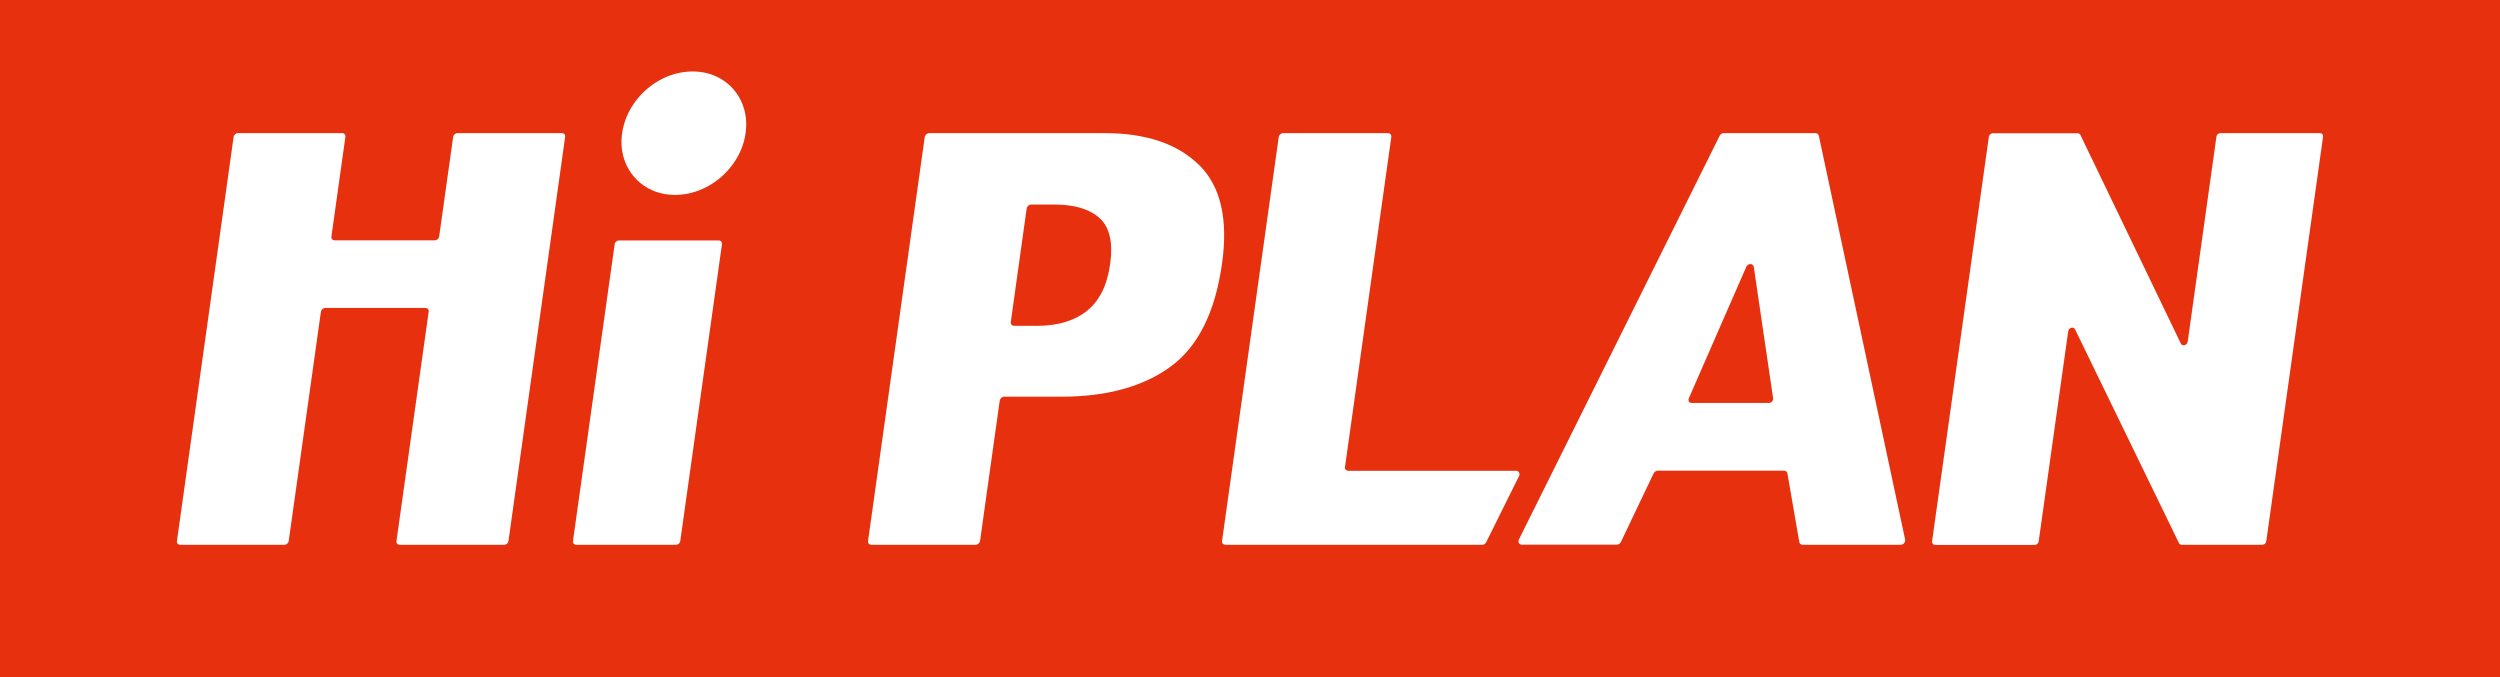 <?xml version="1.0" encoding="UTF-8"?>
<svg id="_レイヤー_2" data-name="レイヤー 2" xmlns="http://www.w3.org/2000/svg" viewBox="0 0 223.66 60.57">
  <defs>
    <style>
      .cls-1 {
        fill: #e7310e;
      }

      .cls-2 {
        fill: #fff;
      }
    </style>
  </defs>
  <g id="logo">
    <g>
      <rect class="cls-1" x="0" y="0" width="223.66" height="60.57"/>
      <g>
        <path class="cls-2" d="M38.9,21.5h-8.96c-.19,0-.32-.15-.29-.34l1.25-8.91c.03-.19-.1-.34-.29-.34h-9.32c-.19,0-.36.15-.39.34l-5.07,36.15c-.03.19.1.34.29.34h9.32c.19,0,.36-.15.39-.34l2.88-20.51c.03-.19.2-.34.39-.34h8.96c.19,0,.32.15.29.34l-2.88,20.51c-.03.19.1.34.29.34h9.34c.19,0,.36-.15.39-.34l5.07-36.15c.03-.19-.1-.34-.29-.34h-9.34c-.19,0-.36.15-.39.34l-1.25,8.91c-.03.19-.2.34-.39.34Z"/>
        <path class="cls-2" d="M51.56,48.74h8.91c.19,0,.37-.15.39-.34l3.73-26.55c.03-.19-.11-.34-.3-.34h-8.91c-.19,0-.37.15-.39.34l-3.73,26.55c-.03.19.11.34.3.34Z"/>
        <path class="cls-2" d="M107.27,14.76c-1.93-1.9-4.75-2.85-8.45-2.85h-15.69c-.19,0-.37.16-.4.35l-5.07,36.13c-.03.19.11.35.3.35h9.32c.19,0,.37-.16.4-.35l1.76-12.55c.03-.19.2-.35.4-.35h5.1c4.08,0,7.35-.9,9.8-2.7s3.98-4.87,4.59-9.22c.56-3.98-.13-6.92-2.06-8.82ZM97.23,27.83c-1.14.88-2.62,1.32-4.43,1.32h-2.07c-.19,0-.33-.16-.3-.35l1.42-10.15c.03-.19.2-.35.4-.35h2.07c1.82,0,3.17.41,4.06,1.22s1.21,2.18.94,4.1-.97,3.32-2.09,4.2Z"/>
        <path class="cls-2" d="M120.33,41.77l4.14-29.51c.03-.19-.11-.35-.3-.35h-9.37c-.19,0-.37.16-.4.35l-5.07,36.13c-.03.19.11.35.3.35h22.97c.15,0,.29-.09.36-.23l2.94-5.92c.11-.23-.02-.47-.27-.47h-15.01c-.19,0-.33-.16-.3-.35Z"/>
        <path class="cls-2" d="M198.29,12.23l-2.57,18.34c-.04.32-.48.44-.61.17l-8.99-18.67c-.04-.09-.14-.15-.25-.15h-7.58c-.18,0-.34.14-.36.32l-5.08,36.19c-.02.18.1.32.27.32h8.91c.18,0,.34-.14.36-.32l2.64-18.8c.04-.32.48-.44.61-.17l9.3,19.13c.05.09.14.15.25.15h7.2c.18,0,.34-.14.36-.32l5.08-36.19c.02-.18-.1-.32-.27-.32h-8.91c-.18,0-.34.14-.36.32Z"/>
        <path class="cls-2" d="M62.82,6.46c-3.65-.57-7.26,2.6-7.22,6.33.03,2.33,1.66,4.23,3.94,4.58,3.65.57,7.27-2.6,7.22-6.33-.03-2.33-1.66-4.23-3.94-4.58Z"/>
        <path class="cls-2" d="M153.85,12.14l-17.96,36.12c-.11.23.02.47.27.47h8.48c.15,0,.3-.1.37-.24l2.93-6.14c.07-.14.22-.24.37-.24h11.3c.15,0,.28.1.3.25l1.06,6.13c.03.15.15.25.3.25h8.77c.24,0,.45-.24.4-.47l-7.72-36.12c-.03-.14-.15-.24-.3-.24h-8.2c-.15,0-.3.09-.37.23ZM156.22,23.88c.15-.34.63-.34.68,0l1.73,11.75c.03.21-.16.42-.37.42h-6.92c-.22,0-.35-.21-.25-.42l5.14-11.76Z"/>
      </g>
    </g>
  </g>
</svg>